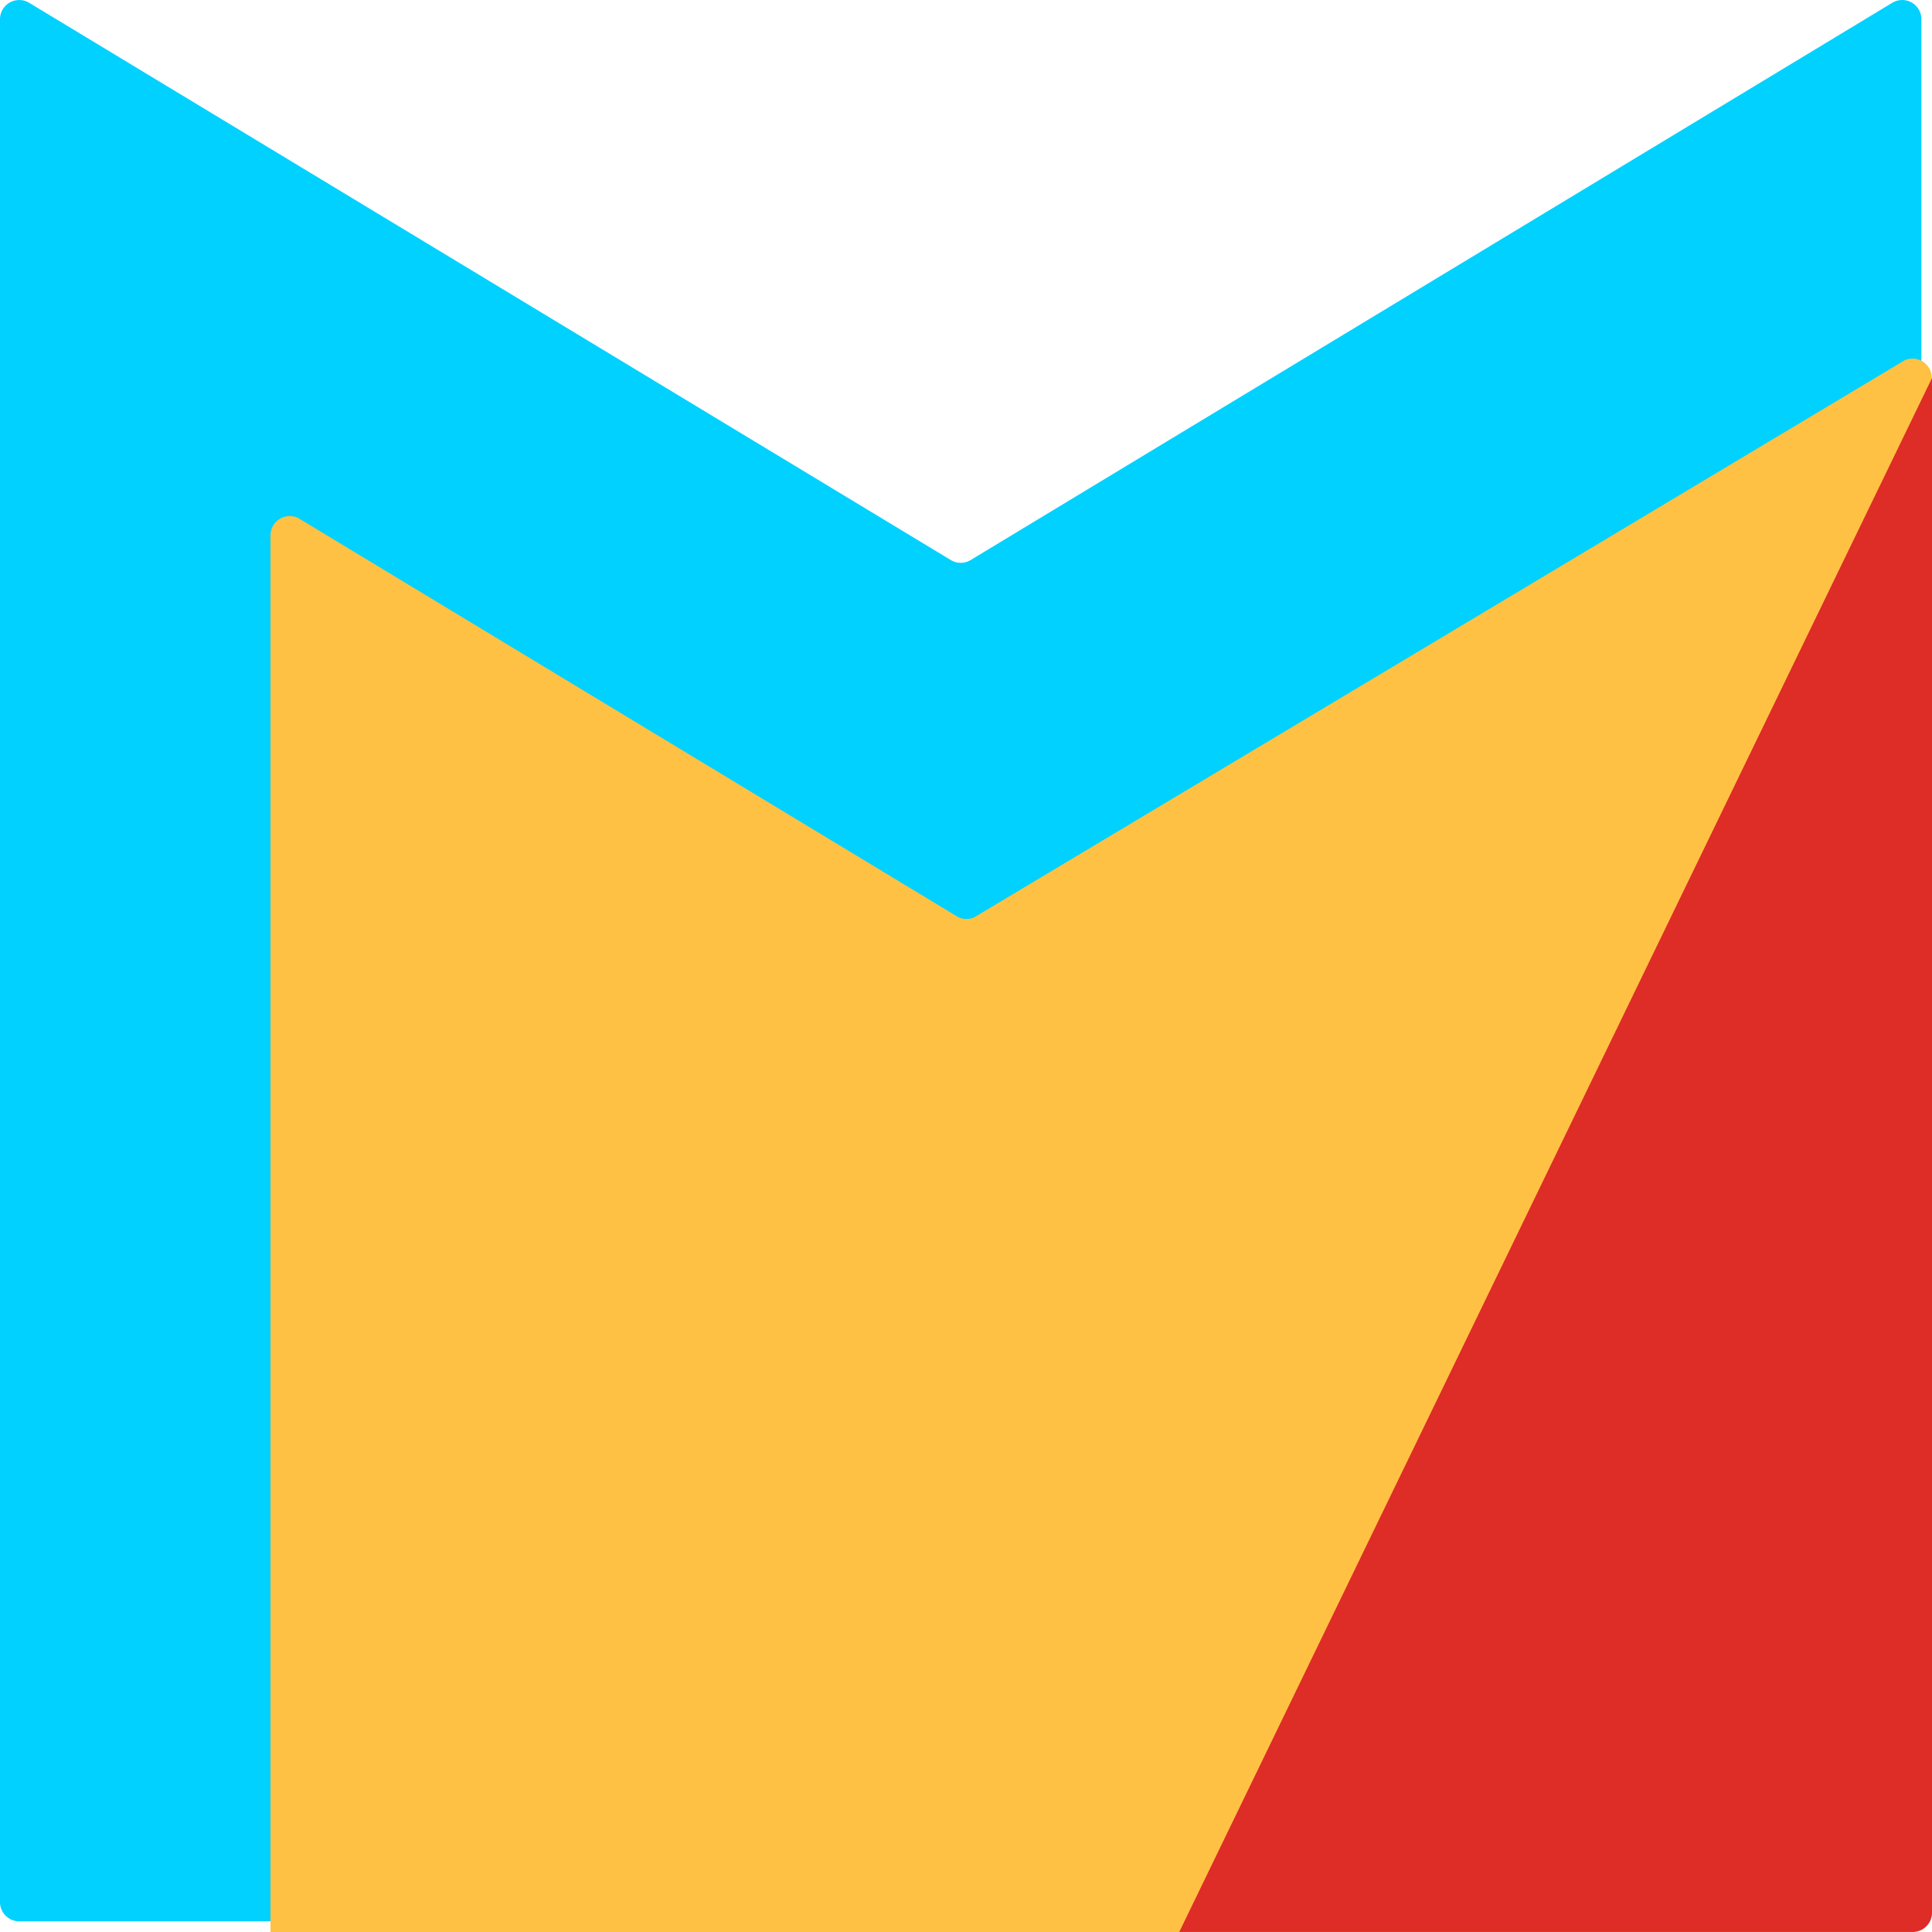 <?xml version="1.0" encoding="UTF-8"?> <svg xmlns="http://www.w3.org/2000/svg" id="Healthcare_Medicine_icon" data-name="Healthcare &amp; Medicine icon" width="56.993" height="56.994" viewBox="0 0 56.993 56.994"><path id="Path_170" data-name="Path 170" d="M287.9,124.342H232.353a.57.57,0,0,1-.568-.572V68.234a.567.567,0,0,1,.859-.489l27.19,16.44a.562.562,0,0,0,.583,0l27.19-16.44a.566.566,0,0,1,.858.489V123.77A.569.569,0,0,1,287.9,124.342Z" transform="translate(-231.785 -67.663)" fill="#00d1ff"></path><path id="Path_171" data-name="Path 171" d="M288.629,125.214H240.185v-41.2A.571.571,0,0,1,241,83.5L260.47,95.274a.565.565,0,0,0,.472.01L288.4,78.845a.571.571,0,0,1,.794.528v45.267A.572.572,0,0,1,288.629,125.214Z" transform="translate(-232.206 -68.221)" fill="#fec144"></path><path id="Path_172" data-name="Path 172" d="M290.614,79.4l-22.206,45.842h21.636a.572.572,0,0,0,.57-.575Z" transform="translate(-233.62 -68.251)" fill="#de2c27"></path></svg> 